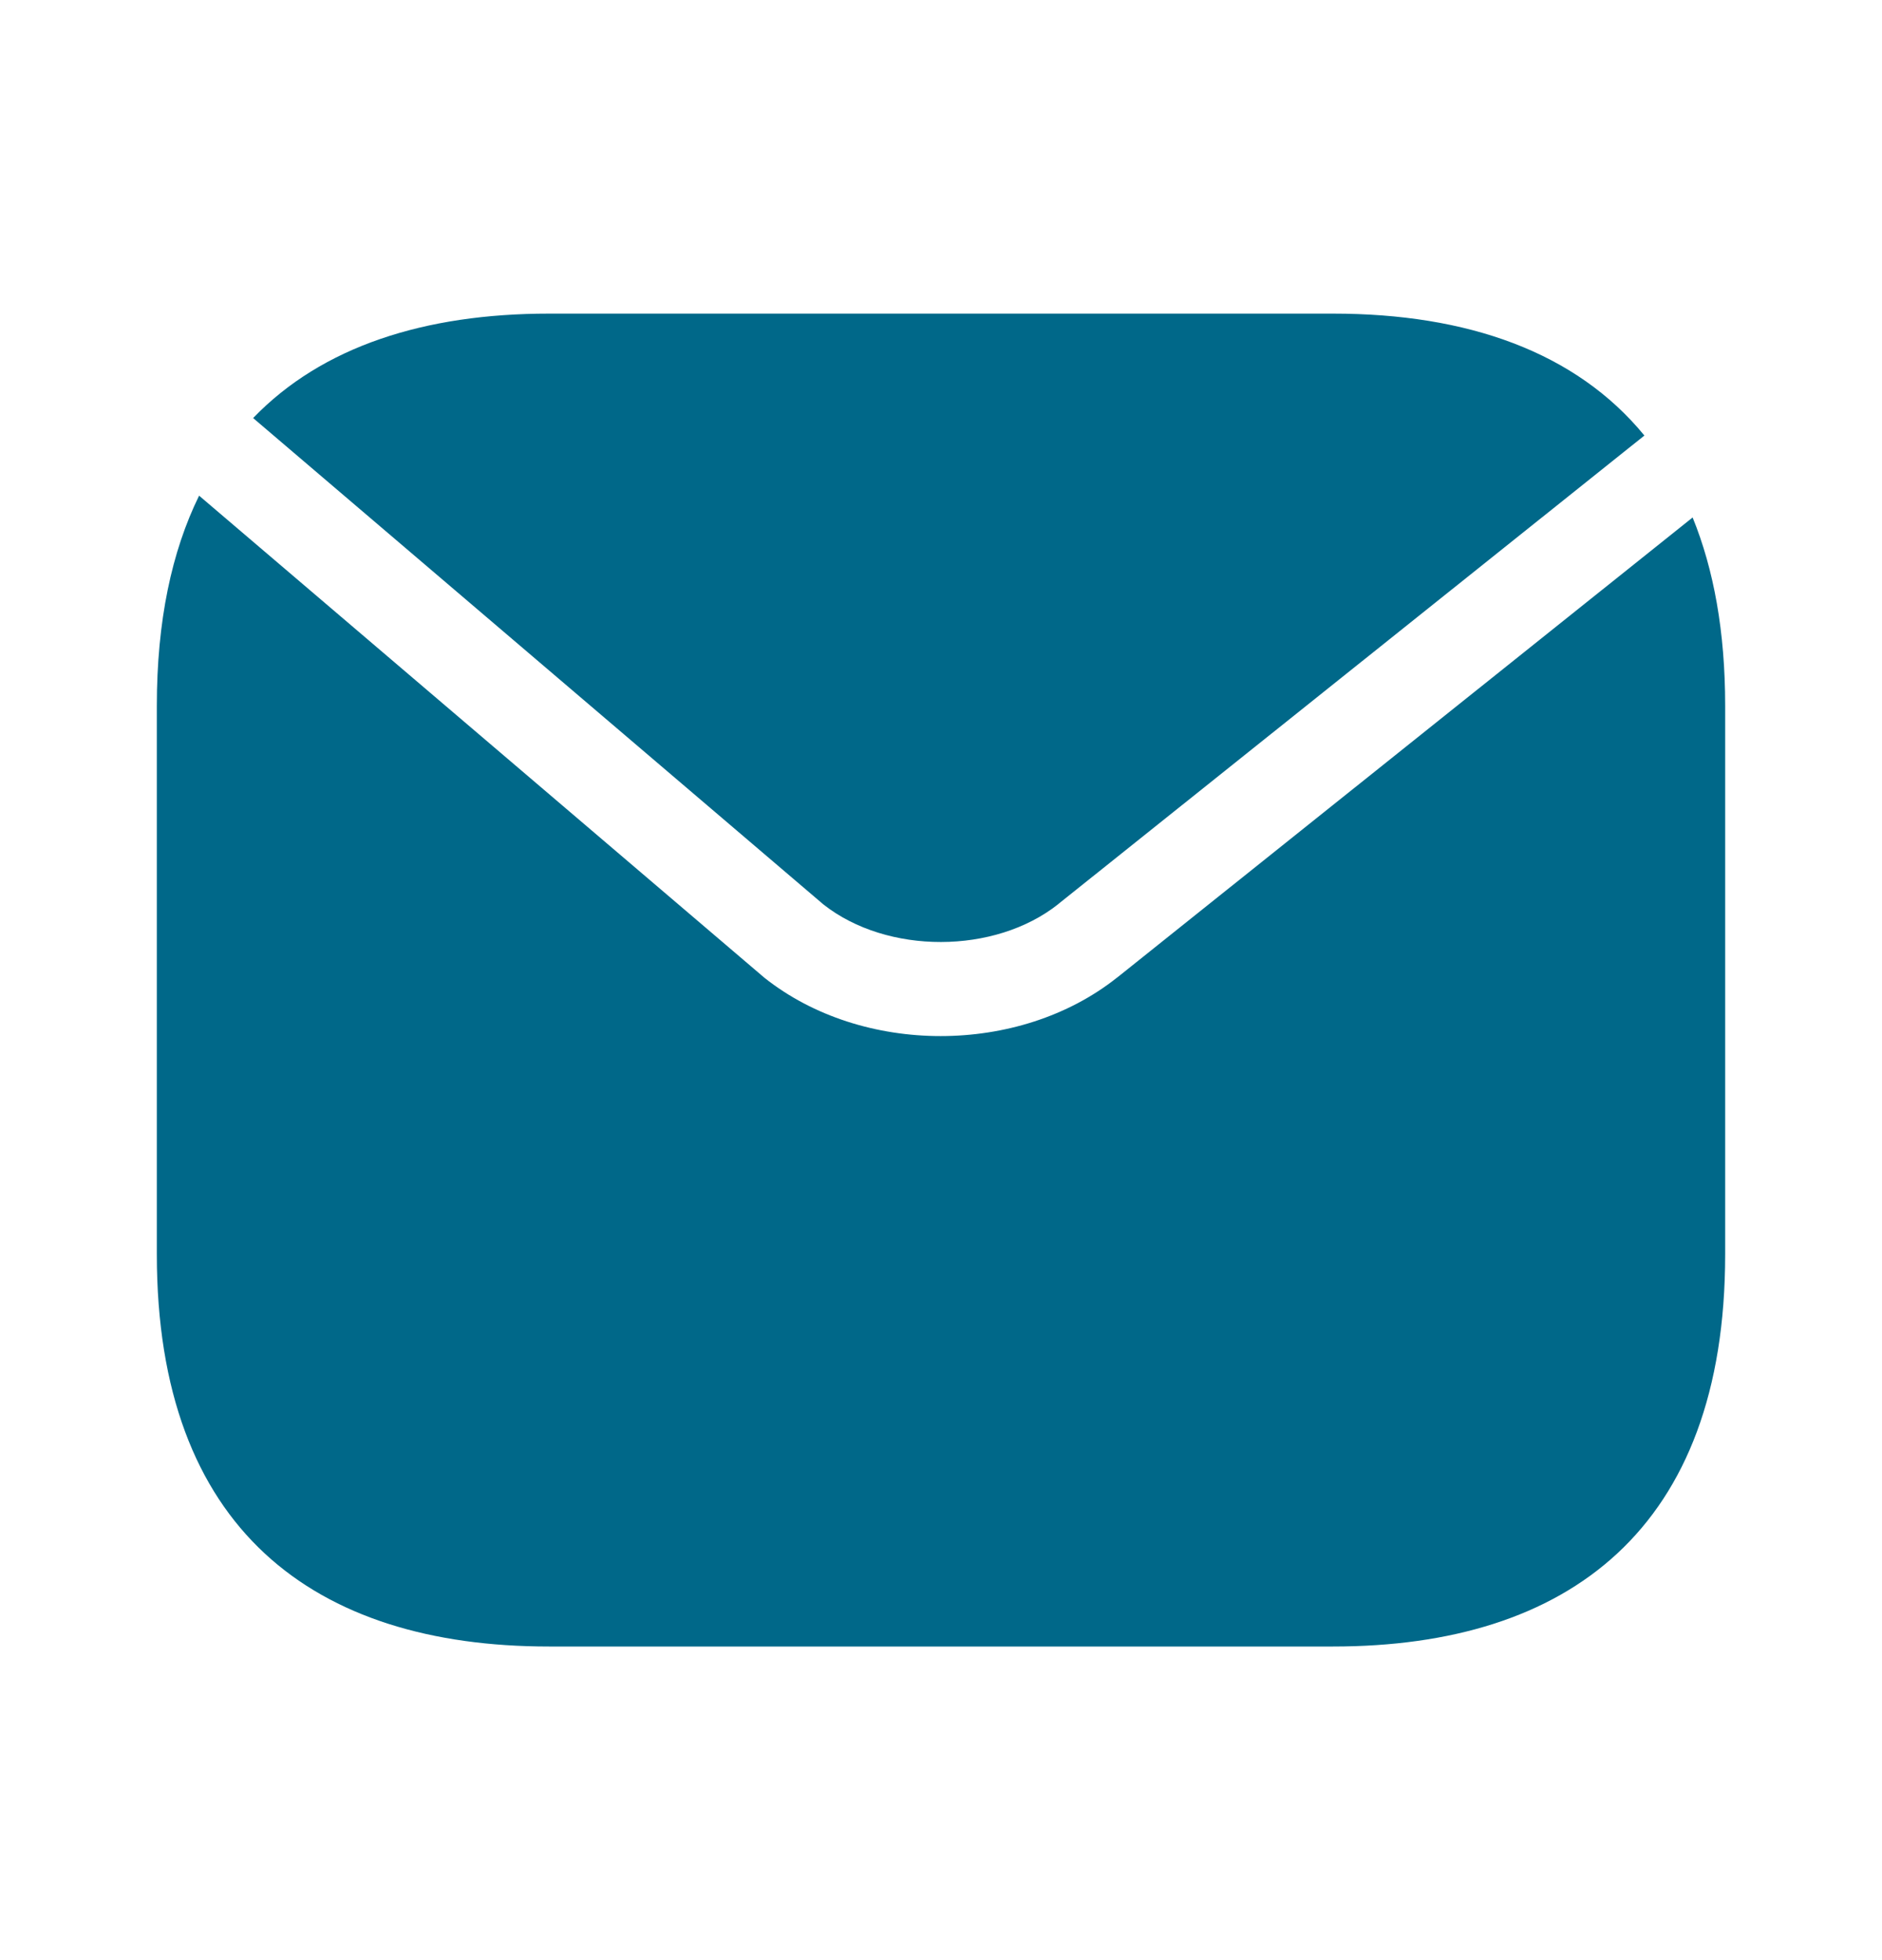 <svg width="24" height="25" viewBox="0 0 24 25" fill="none" xmlns="http://www.w3.org/2000/svg">
<path fill-rule="evenodd" clip-rule="evenodd" d="M7 21H17C20 21 22 19.5 22 16V9C22 8.058 21.855 7.262 21.585 6.6L14.245 12.469L14.244 12.469C12.995 13.463 10.995 13.463 9.746 12.469C9.741 12.465 9.736 12.461 9.731 12.456L2.539 6.322C2.189 7.035 2 7.923 2 9V16C2 19.5 4 21 7 21ZM3.228 5.332C4.107 4.419 5.414 4 7 4H17C18.71 4 20.095 4.487 20.97 5.555L13.496 11.53L13.496 11.531C12.687 12.174 11.313 12.176 10.501 11.536L3.228 5.332Z" fill="#006889"/>
</svg>
